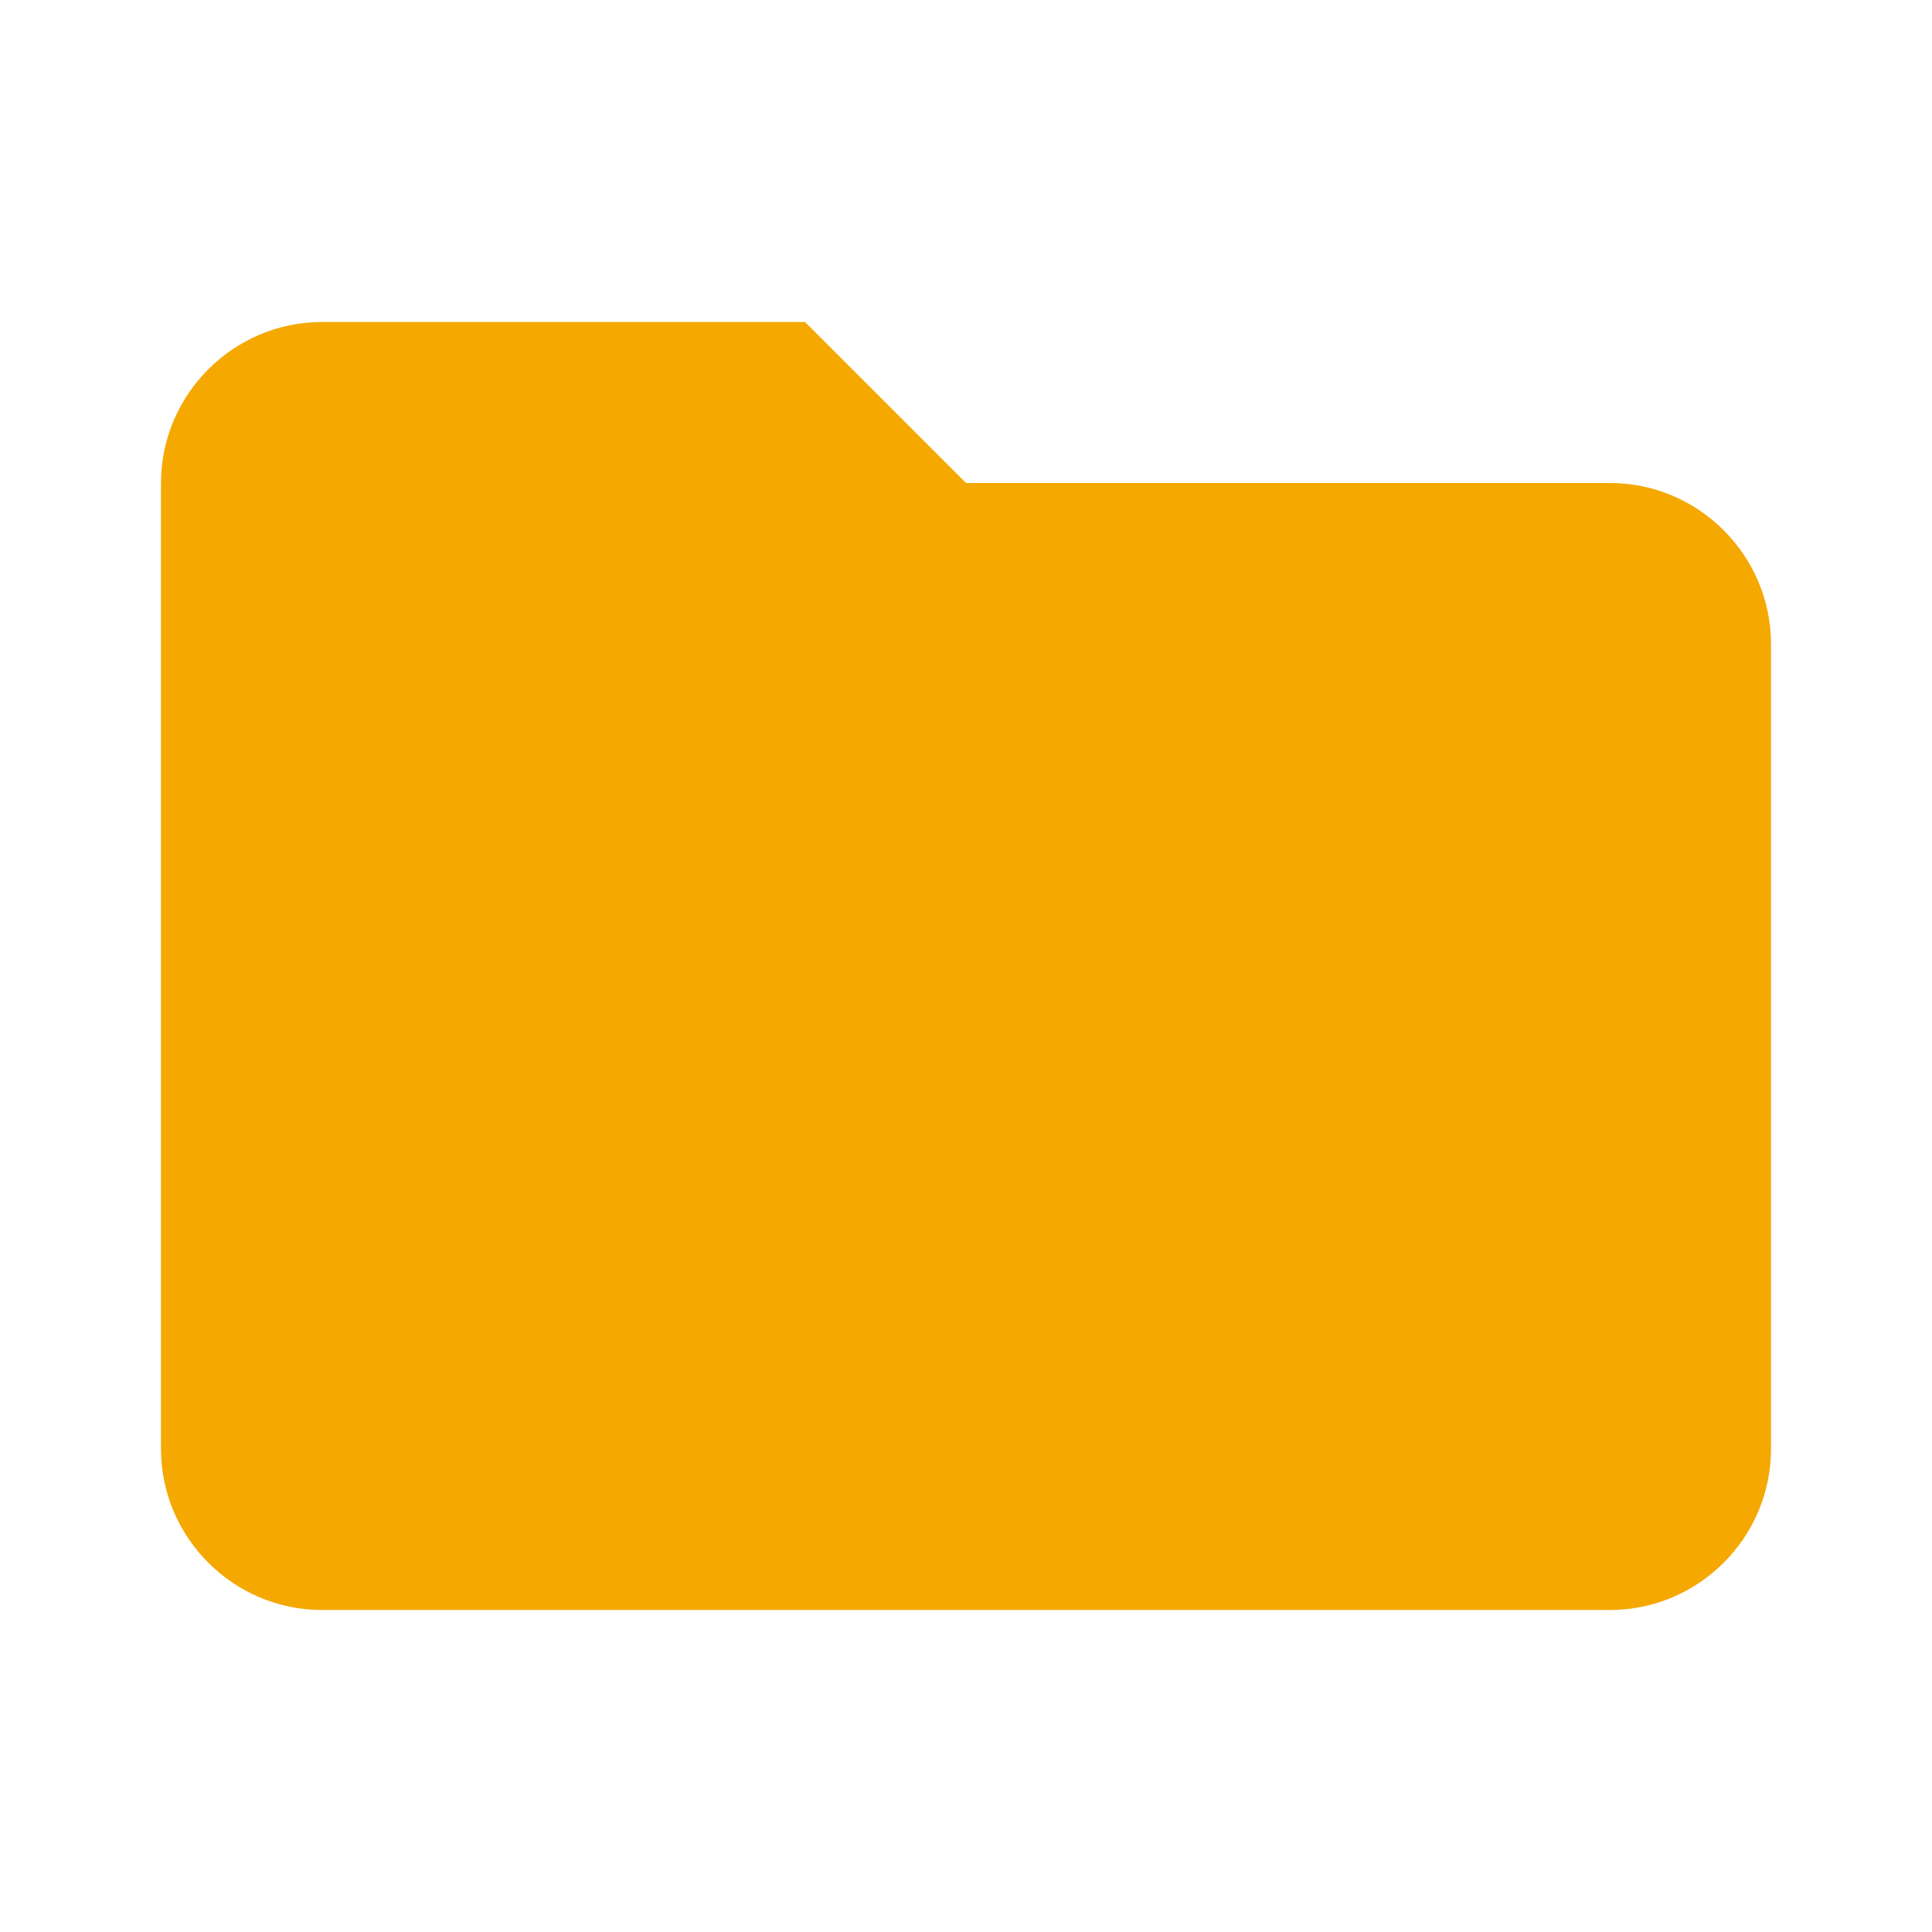 <?xml version="1.0" encoding="UTF-8"?>
<svg id="Layer_1" xmlns="http://www.w3.org/2000/svg" version="1.1" viewBox="0 0 24 24">
  <!-- Generator: Adobe Illustrator 29.0.1, SVG Export Plug-In . SVG Version: 2.1.0 Build 192)  -->
  <defs>
    <style>
      .st0 {
        fill: #f5a800;
      }
    </style>
  </defs>
  <path class="st0" d="M10,4h-6c-1.1,0-2,.9-2,2v12c0,1.1.9,2,2,2h16c1.1,0,2-.9,2-2v-10c0-1.1-.9-2-2-2h-8l-2-2Z"/>
</svg>